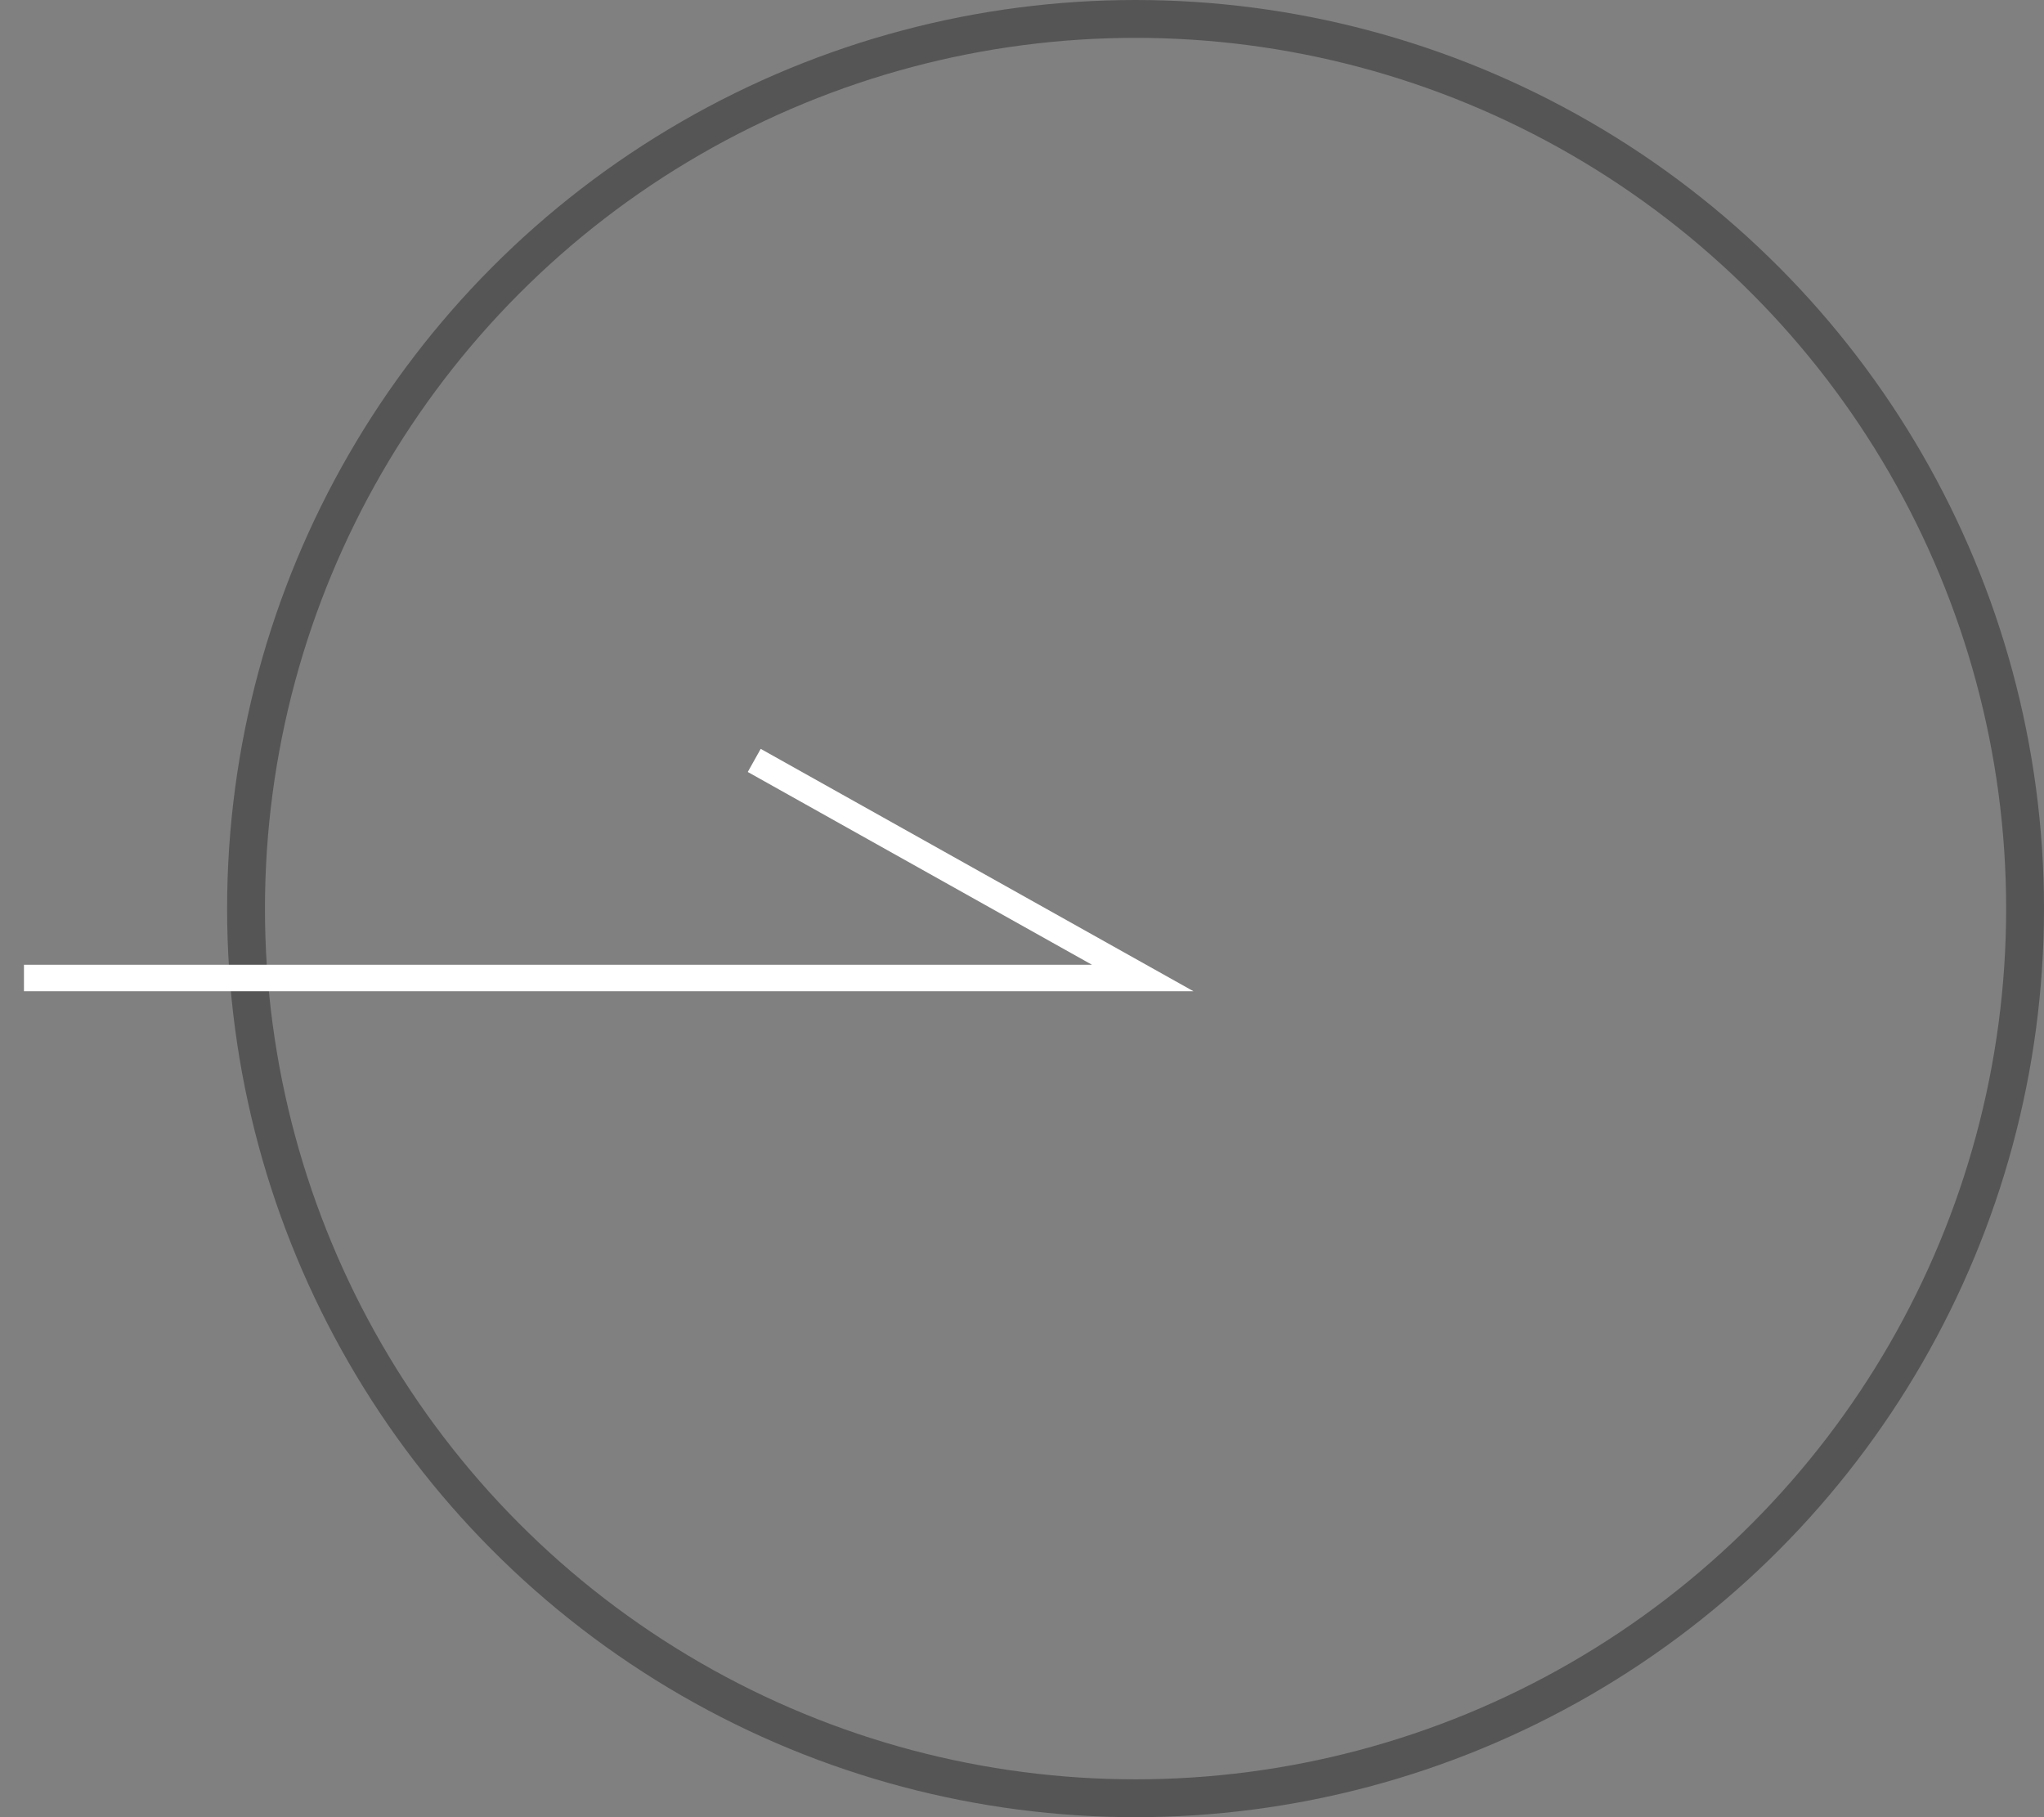 <svg width="54" height="48" viewBox="0 0 54 48" fill="none" xmlns="http://www.w3.org/2000/svg">
<rect x="0" y="0" width="54" height="48" fill="#808080" stroke="none"/>
<circle cx="30" cy="24" r="23.5" stroke="#555555"/>
<path d="M0.633 25.833H30.188L19.926 20.086" stroke="white" stroke-width="0.7"/>
</svg>
